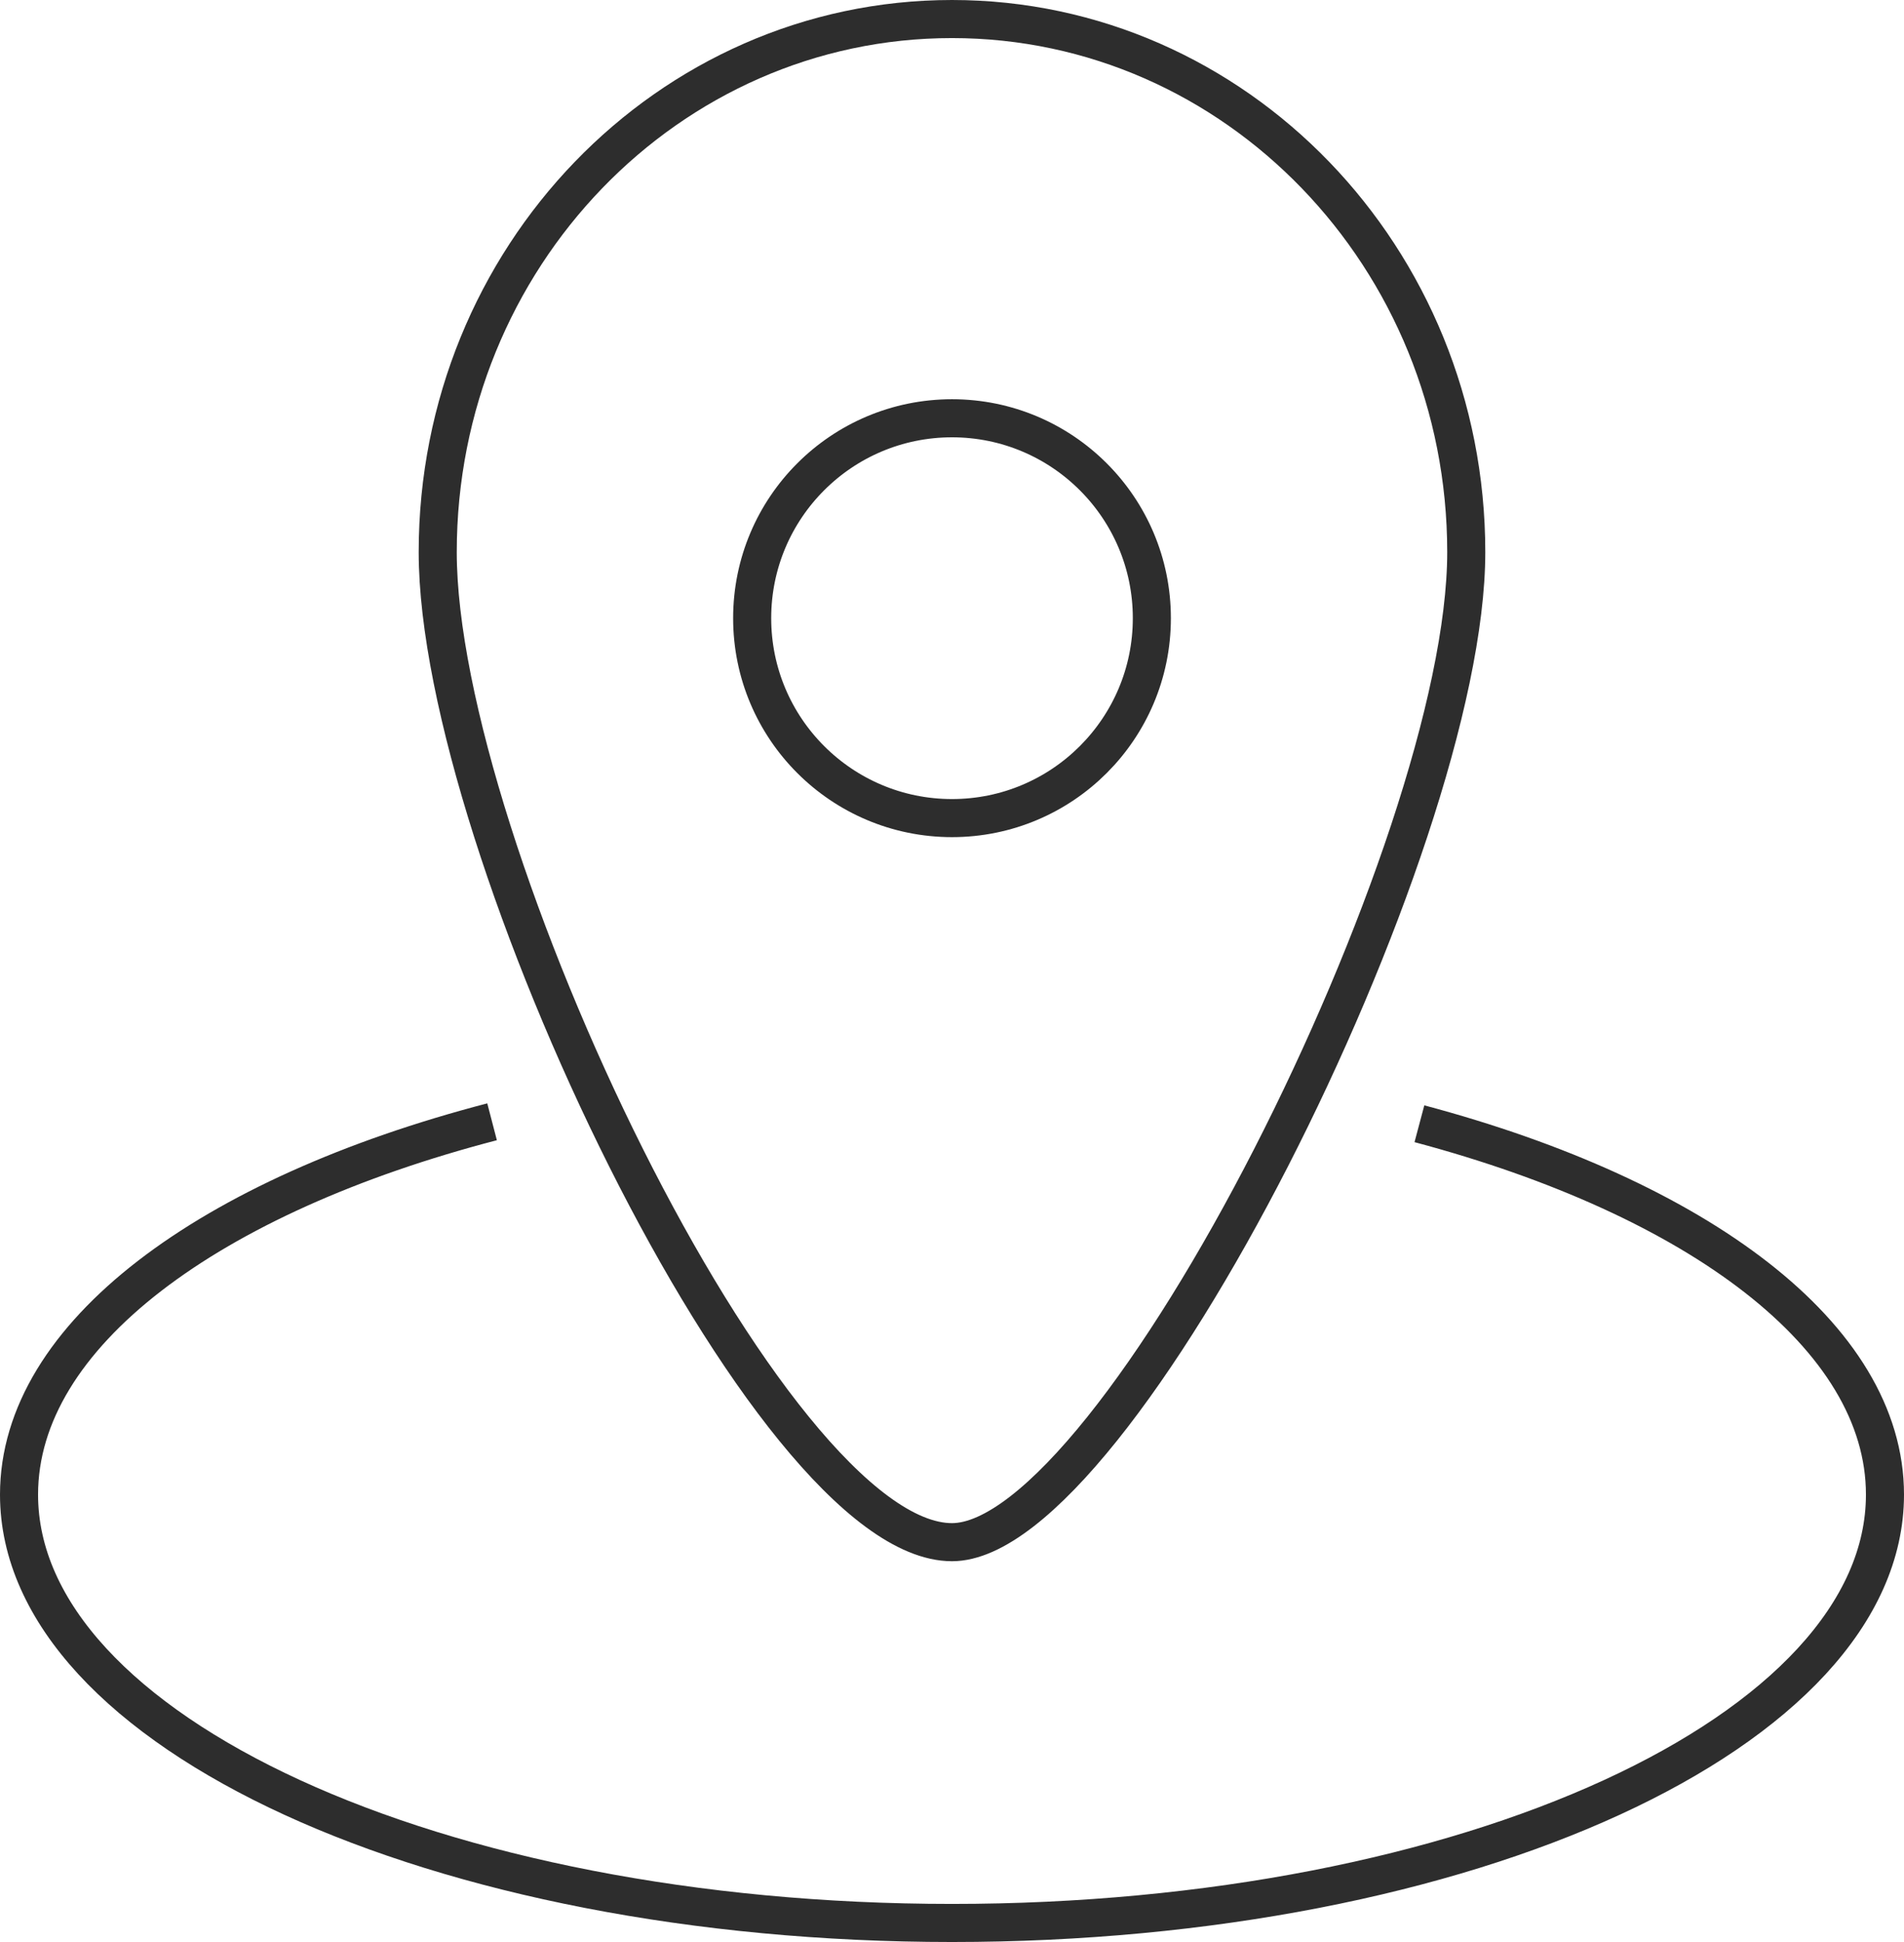 <svg xmlns="http://www.w3.org/2000/svg" width="100.039" height="102" viewBox="0 0 100.039 102"><defs><style>.a{fill:none;stroke:#2d2d2d;stroke-miterlimit:10;stroke-width:2px;}</style></defs><g transform="translate(-877 -2283)"><path class="a" d="M954.039,2312c0,15.464-18.335,52-27.02,52-9.65,0-27.02-36.536-27.02-52s12.1-28,27.02-28S954.039,2296.536,954.039,2312Z"/><path class="a" d="M951.578,2344.023c14.625,3.894,24.461,11.158,24.461,19.477,0,12.426-21.947,22.5-49.02,22.5S878,2375.926,878,2363.5c0-8.393,10.012-15.713,24.854-19.58" transform="translate(0 -2)"/><circle class="a" cx="10.5" cy="10.5" r="10.5" transform="translate(916.52 2304.969)"/></g></svg>